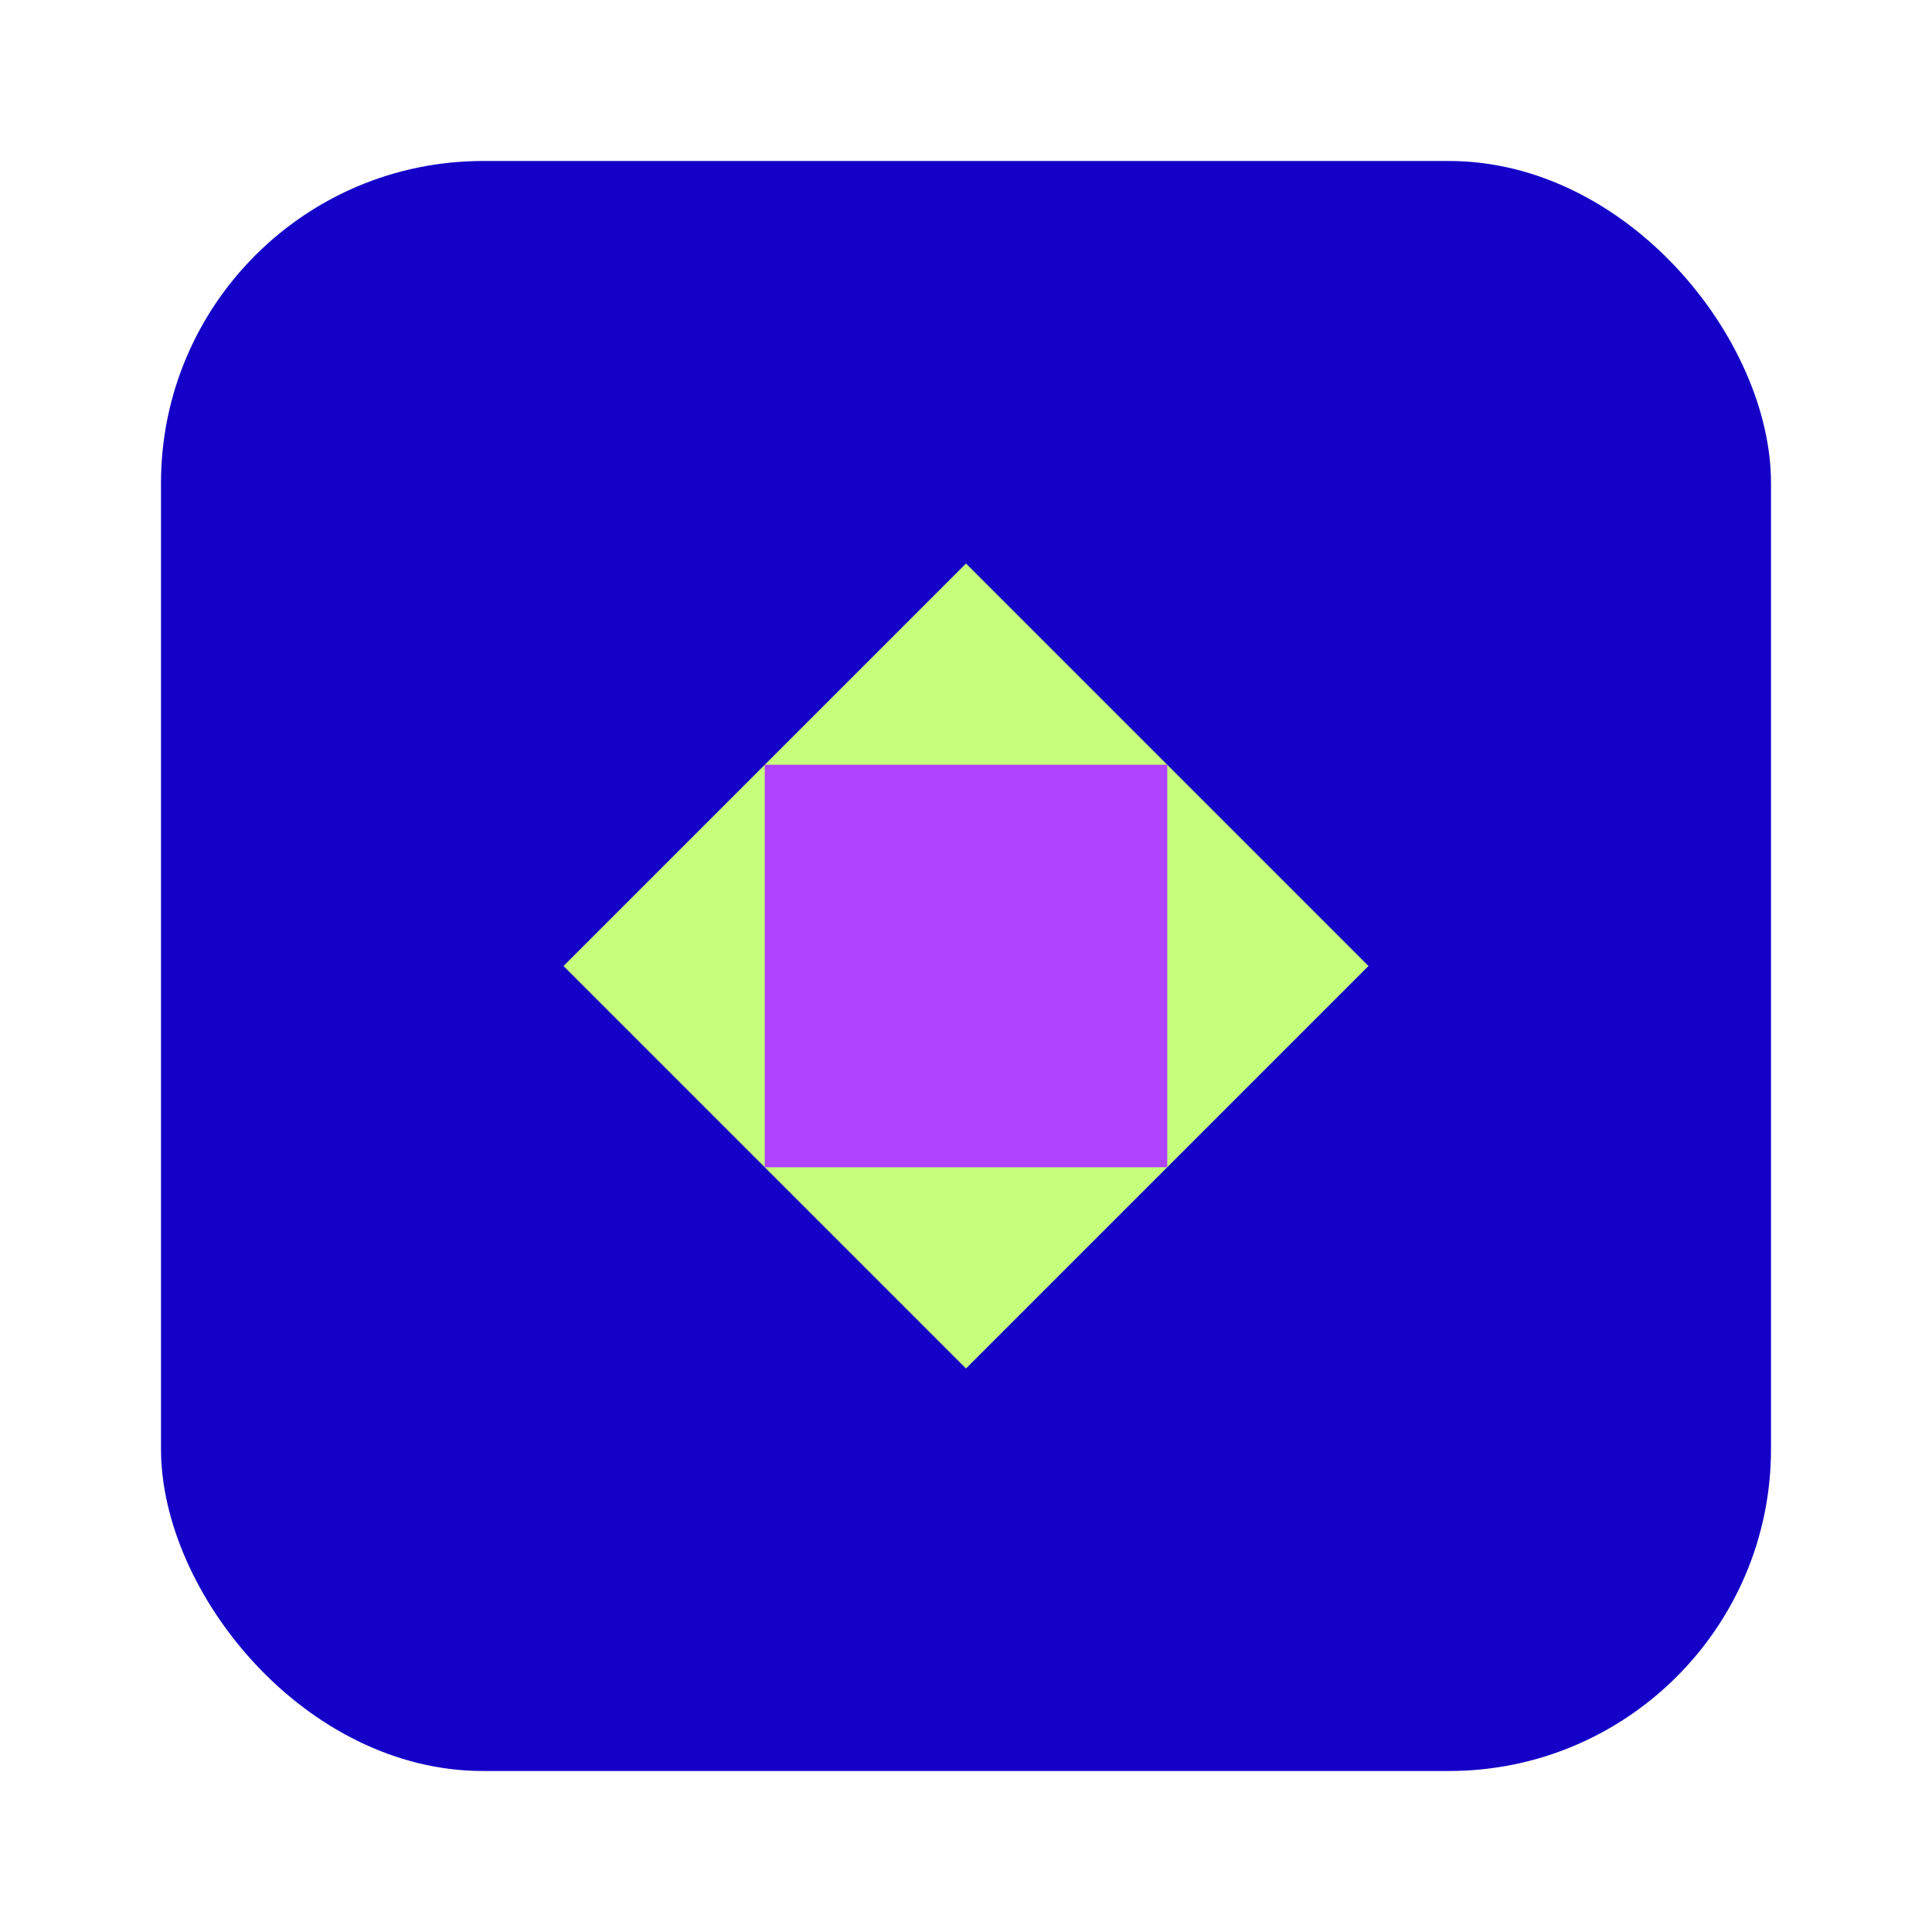 <svg xmlns="http://www.w3.org/2000/svg" width="48" height="48" viewBox="0 0 48 48">
  <rect x="4" y="4" width="40" height="40" rx="8" fill="#1400C6" />
  <path d="M14 24 L24 14 L34 24 L24 34 Z" fill="#C5FF7B" />
  <path d="M19 19 L29 19 L29 29 L19 29 Z" fill="#B043FF" />
</svg> 